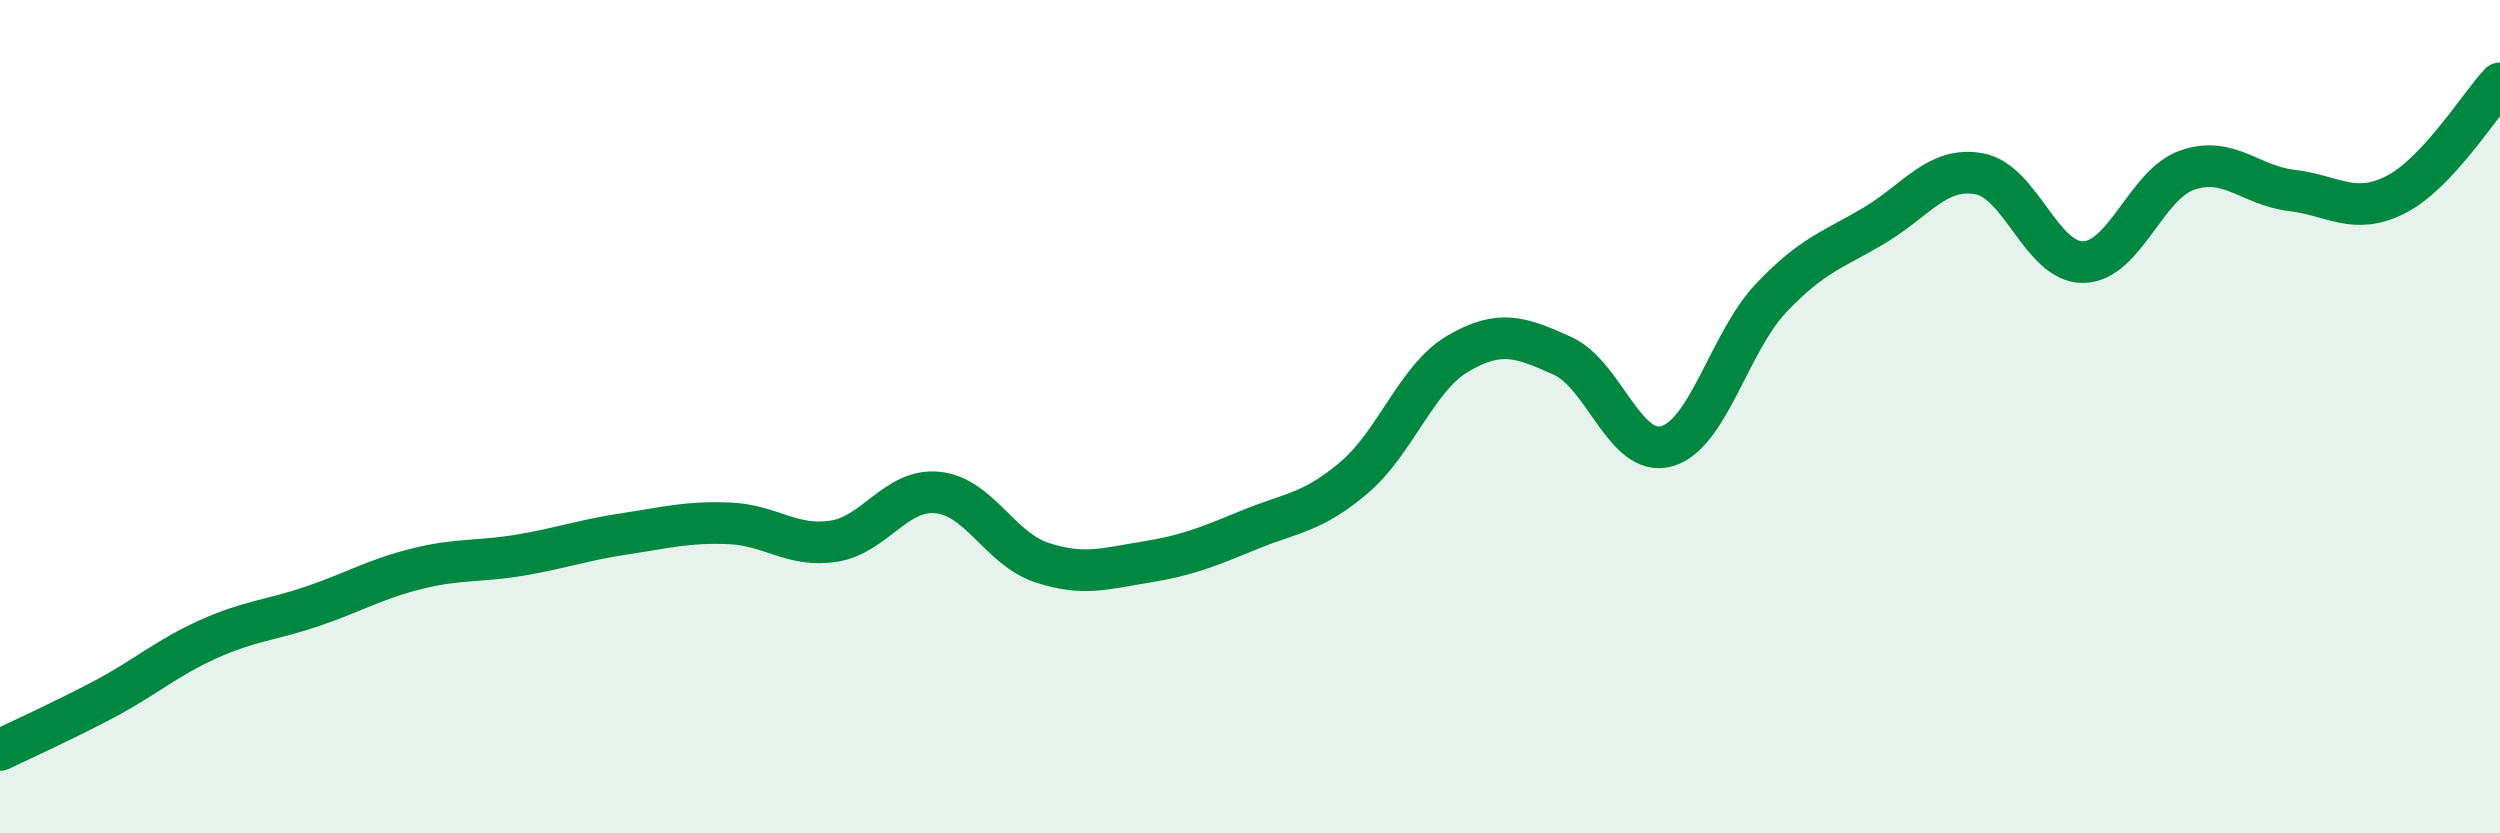 
    <svg width="60" height="20" viewBox="0 0 60 20" xmlns="http://www.w3.org/2000/svg">
      <path
        d="M 0,18 C 0.5,17.76 1.5,17.31 2.5,16.78 C 3.5,16.25 4,15.79 5,15.34 C 6,14.89 6.5,14.89 7.5,14.55 C 8.5,14.21 9,13.9 10,13.65 C 11,13.4 11.5,13.49 12.5,13.32 C 13.5,13.15 14,12.96 15,12.81 C 16,12.66 16.5,12.52 17.5,12.56 C 18.5,12.6 19,13.14 20,12.99 C 21,12.84 21.5,11.72 22.5,11.82 C 23.5,11.92 24,13.17 25,13.5 C 26,13.83 26.5,13.65 27.5,13.49 C 28.5,13.33 29,13.12 30,12.71 C 31,12.3 31.5,12.31 32.5,11.46 C 33.5,10.61 34,9.06 35,8.48 C 36,7.9 36.5,8.09 37.5,8.54 C 38.5,8.99 39,10.99 40,10.71 C 41,10.43 41.5,8.22 42.5,7.16 C 43.5,6.1 44,6 45,5.4 C 46,4.8 46.5,3.99 47.5,4.17 C 48.5,4.35 49,6.31 50,6.29 C 51,6.27 51.5,4.42 52.5,4.08 C 53.5,3.74 54,4.45 55,4.57 C 56,4.69 56.5,5.18 57.5,4.67 C 58.5,4.16 59.5,2.53 60,2L60 20L0 20Z"
        fill="#008740"
        opacity="0.1"
        stroke-linecap="round"
        stroke-linejoin="round"
      />
      <path
        d="M 0,18 C 0.5,17.76 1.5,17.31 2.5,16.78 C 3.5,16.25 4,15.79 5,15.34 C 6,14.89 6.5,14.89 7.5,14.55 C 8.5,14.21 9,13.9 10,13.65 C 11,13.4 11.5,13.49 12.5,13.32 C 13.5,13.15 14,12.96 15,12.81 C 16,12.66 16.5,12.52 17.5,12.56 C 18.5,12.6 19,13.14 20,12.99 C 21,12.84 21.5,11.72 22.5,11.82 C 23.5,11.92 24,13.17 25,13.5 C 26,13.83 26.5,13.65 27.5,13.49 C 28.5,13.33 29,13.12 30,12.71 C 31,12.3 31.5,12.31 32.5,11.46 C 33.5,10.61 34,9.06 35,8.48 C 36,7.9 36.5,8.09 37.5,8.54 C 38.5,8.99 39,10.99 40,10.71 C 41,10.43 41.5,8.22 42.5,7.16 C 43.5,6.1 44,6 45,5.4 C 46,4.8 46.5,3.99 47.5,4.17 C 48.5,4.35 49,6.31 50,6.29 C 51,6.27 51.5,4.42 52.5,4.08 C 53.5,3.74 54,4.45 55,4.57 C 56,4.69 56.5,5.18 57.5,4.67 C 58.5,4.16 59.5,2.53 60,2"
        stroke="#008740"
        stroke-width="1"
        fill="none"
        stroke-linecap="round"
        stroke-linejoin="round"
      />
    </svg>
  